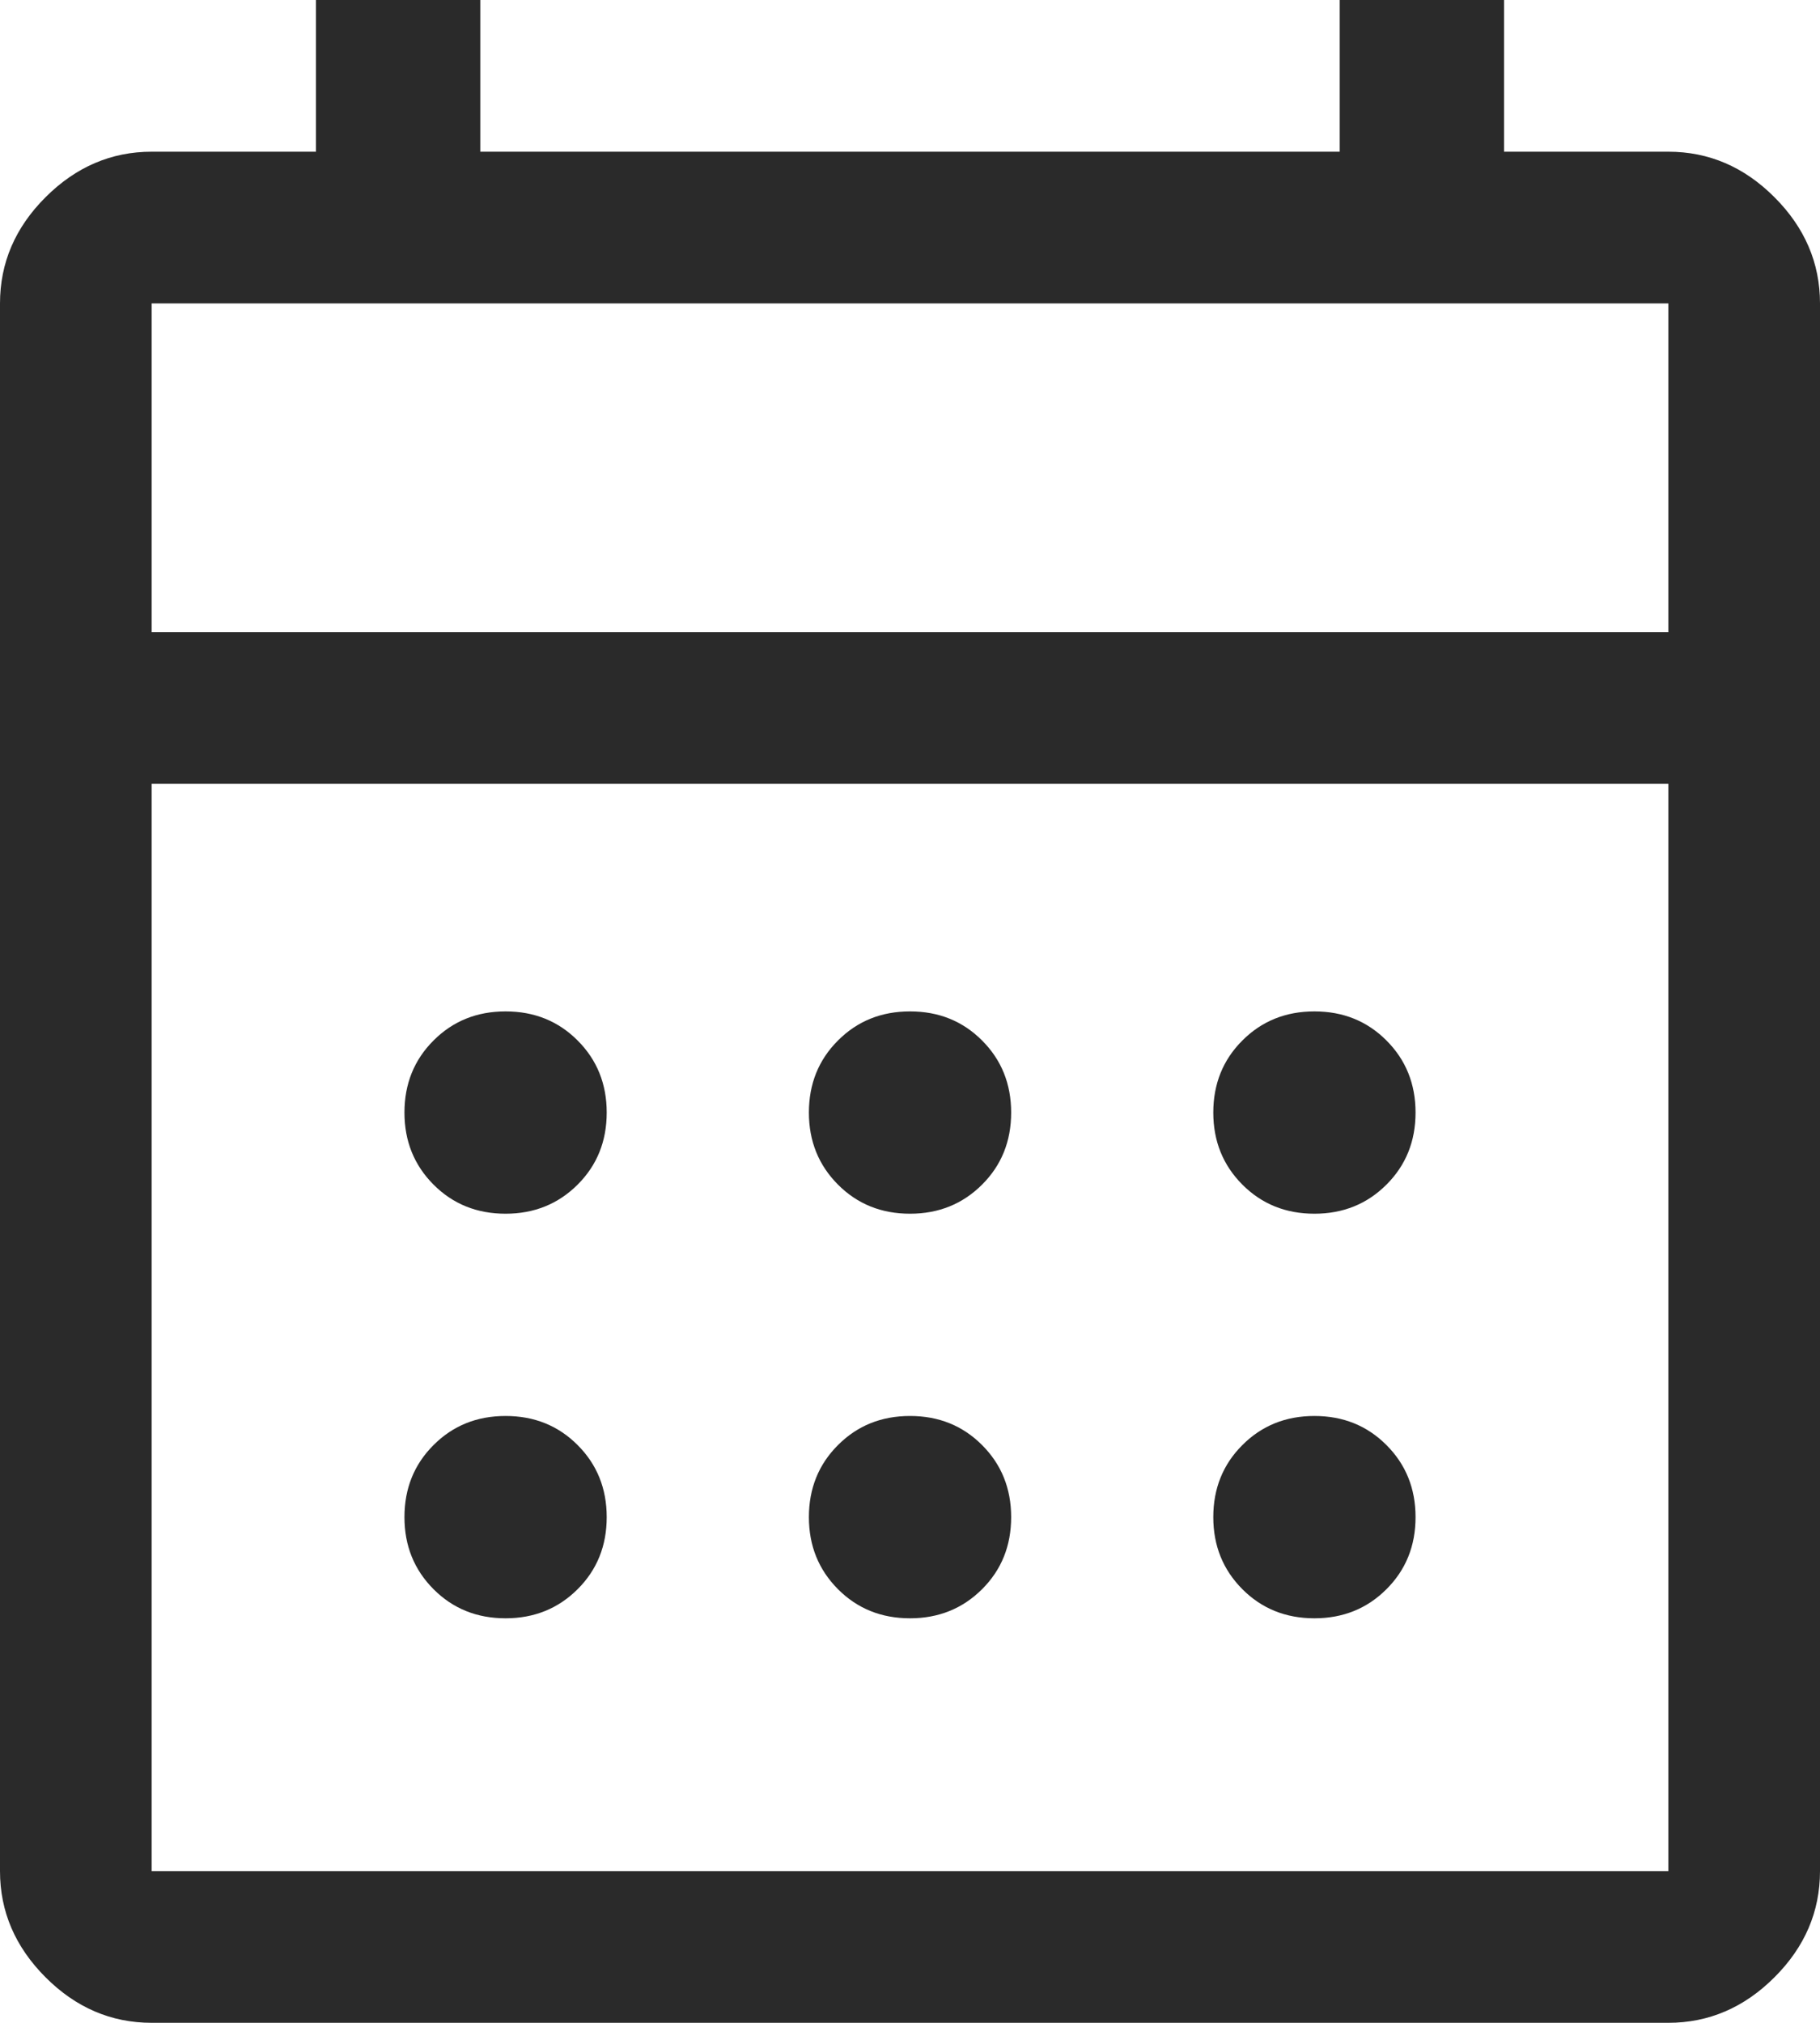 <?xml version="1.0" encoding="utf-8"?>
<!-- Generator: Adobe Illustrator 17.0.0, SVG Export Plug-In . SVG Version: 6.00 Build 0)  -->
<!DOCTYPE svg PUBLIC "-//W3C//DTD SVG 1.1//EN" "http://www.w3.org/Graphics/SVG/1.1/DTD/svg11.dtd">
<svg version="1.1" id="Camada_1" xmlns="http://www.w3.org/2000/svg" xmlns:xlink="http://www.w3.org/1999/xlink" x="0px" y="0px"
	 width="31.225px" height="34.694px" viewBox="6 -956 31.225 34.694" enable-background="new 6 -956 31.225 34.694"
	 xml:space="preserve">
<path fill="#2A2A2A" d="M8.602-921.306c-0.694,0-1.301-0.26-1.821-0.781S6-923.214,6-923.908v-26.888
	c0-0.694,0.26-1.301,0.781-1.821c0.52-0.52,1.128-0.781,1.821-0.781h2.819V-956h2.819v2.602h14.745V-956h2.819v2.602h2.819
	c0.694,0,1.301,0.26,1.821,0.781c0.52,0.52,0.781,1.128,0.781,1.821v26.888c0,0.694-0.26,1.301-0.781,1.821
	c-0.52,0.52-1.128,0.781-1.821,0.781H8.602z M8.602-923.908h26.021v-18.648H8.602V-923.908z M8.602-945.158h26.021v-5.638H8.602
	V-945.158z M8.602-945.158v-5.638V-945.158z M21.613-935.183c-0.492,0-0.904-0.166-1.236-0.499s-0.499-0.745-0.499-1.236
	s0.166-0.904,0.499-1.236c0.332-0.333,0.744-0.499,1.236-0.499s0.904,0.166,1.236,0.499c0.332,0.332,0.499,0.744,0.499,1.236
	s-0.166,0.904-0.499,1.236S22.104-935.183,21.613-935.183z M14.674-935.183c-0.492,0-0.904-0.166-1.236-0.499
	s-0.499-0.745-0.499-1.236s0.166-0.904,0.499-1.236c0.332-0.333,0.744-0.499,1.236-0.499s0.904,0.166,1.236,0.499
	c0.332,0.332,0.499,0.744,0.499,1.236s-0.166,0.904-0.499,1.236C15.577-935.35,15.165-935.183,14.674-935.183z M28.551-935.183
	c-0.492,0-0.904-0.166-1.236-0.499s-0.499-0.745-0.499-1.236s0.166-0.904,0.499-1.236c0.332-0.333,0.744-0.499,1.236-0.499
	s0.904,0.166,1.236,0.499c0.332,0.332,0.499,0.744,0.499,1.236s-0.166,0.904-0.499,1.236
	C29.455-935.35,29.043-935.183,28.551-935.183z M21.613-928.244c-0.492,0-0.904-0.166-1.236-0.499s-0.499-0.745-0.499-1.236
	s0.166-0.904,0.499-1.236c0.332-0.333,0.744-0.499,1.236-0.499s0.904,0.166,1.236,0.499c0.332,0.332,0.499,0.744,0.499,1.236
	s-0.166,0.904-0.499,1.236S22.104-928.244,21.613-928.244z M14.674-928.244c-0.492,0-0.904-0.166-1.236-0.499
	s-0.499-0.745-0.499-1.236s0.166-0.904,0.499-1.236c0.332-0.333,0.744-0.499,1.236-0.499s0.904,0.166,1.236,0.499
	c0.332,0.332,0.499,0.744,0.499,1.236s-0.166,0.904-0.499,1.236C15.577-928.411,15.165-928.244,14.674-928.244z M28.551-928.244
	c-0.492,0-0.904-0.166-1.236-0.499s-0.499-0.745-0.499-1.236s0.166-0.904,0.499-1.236c0.332-0.333,0.744-0.499,1.236-0.499
	s0.904,0.166,1.236,0.499c0.332,0.332,0.499,0.744,0.499,1.236s-0.166,0.904-0.499,1.236
	C29.455-928.411,29.043-928.244,28.551-928.244z"/>
</svg>
